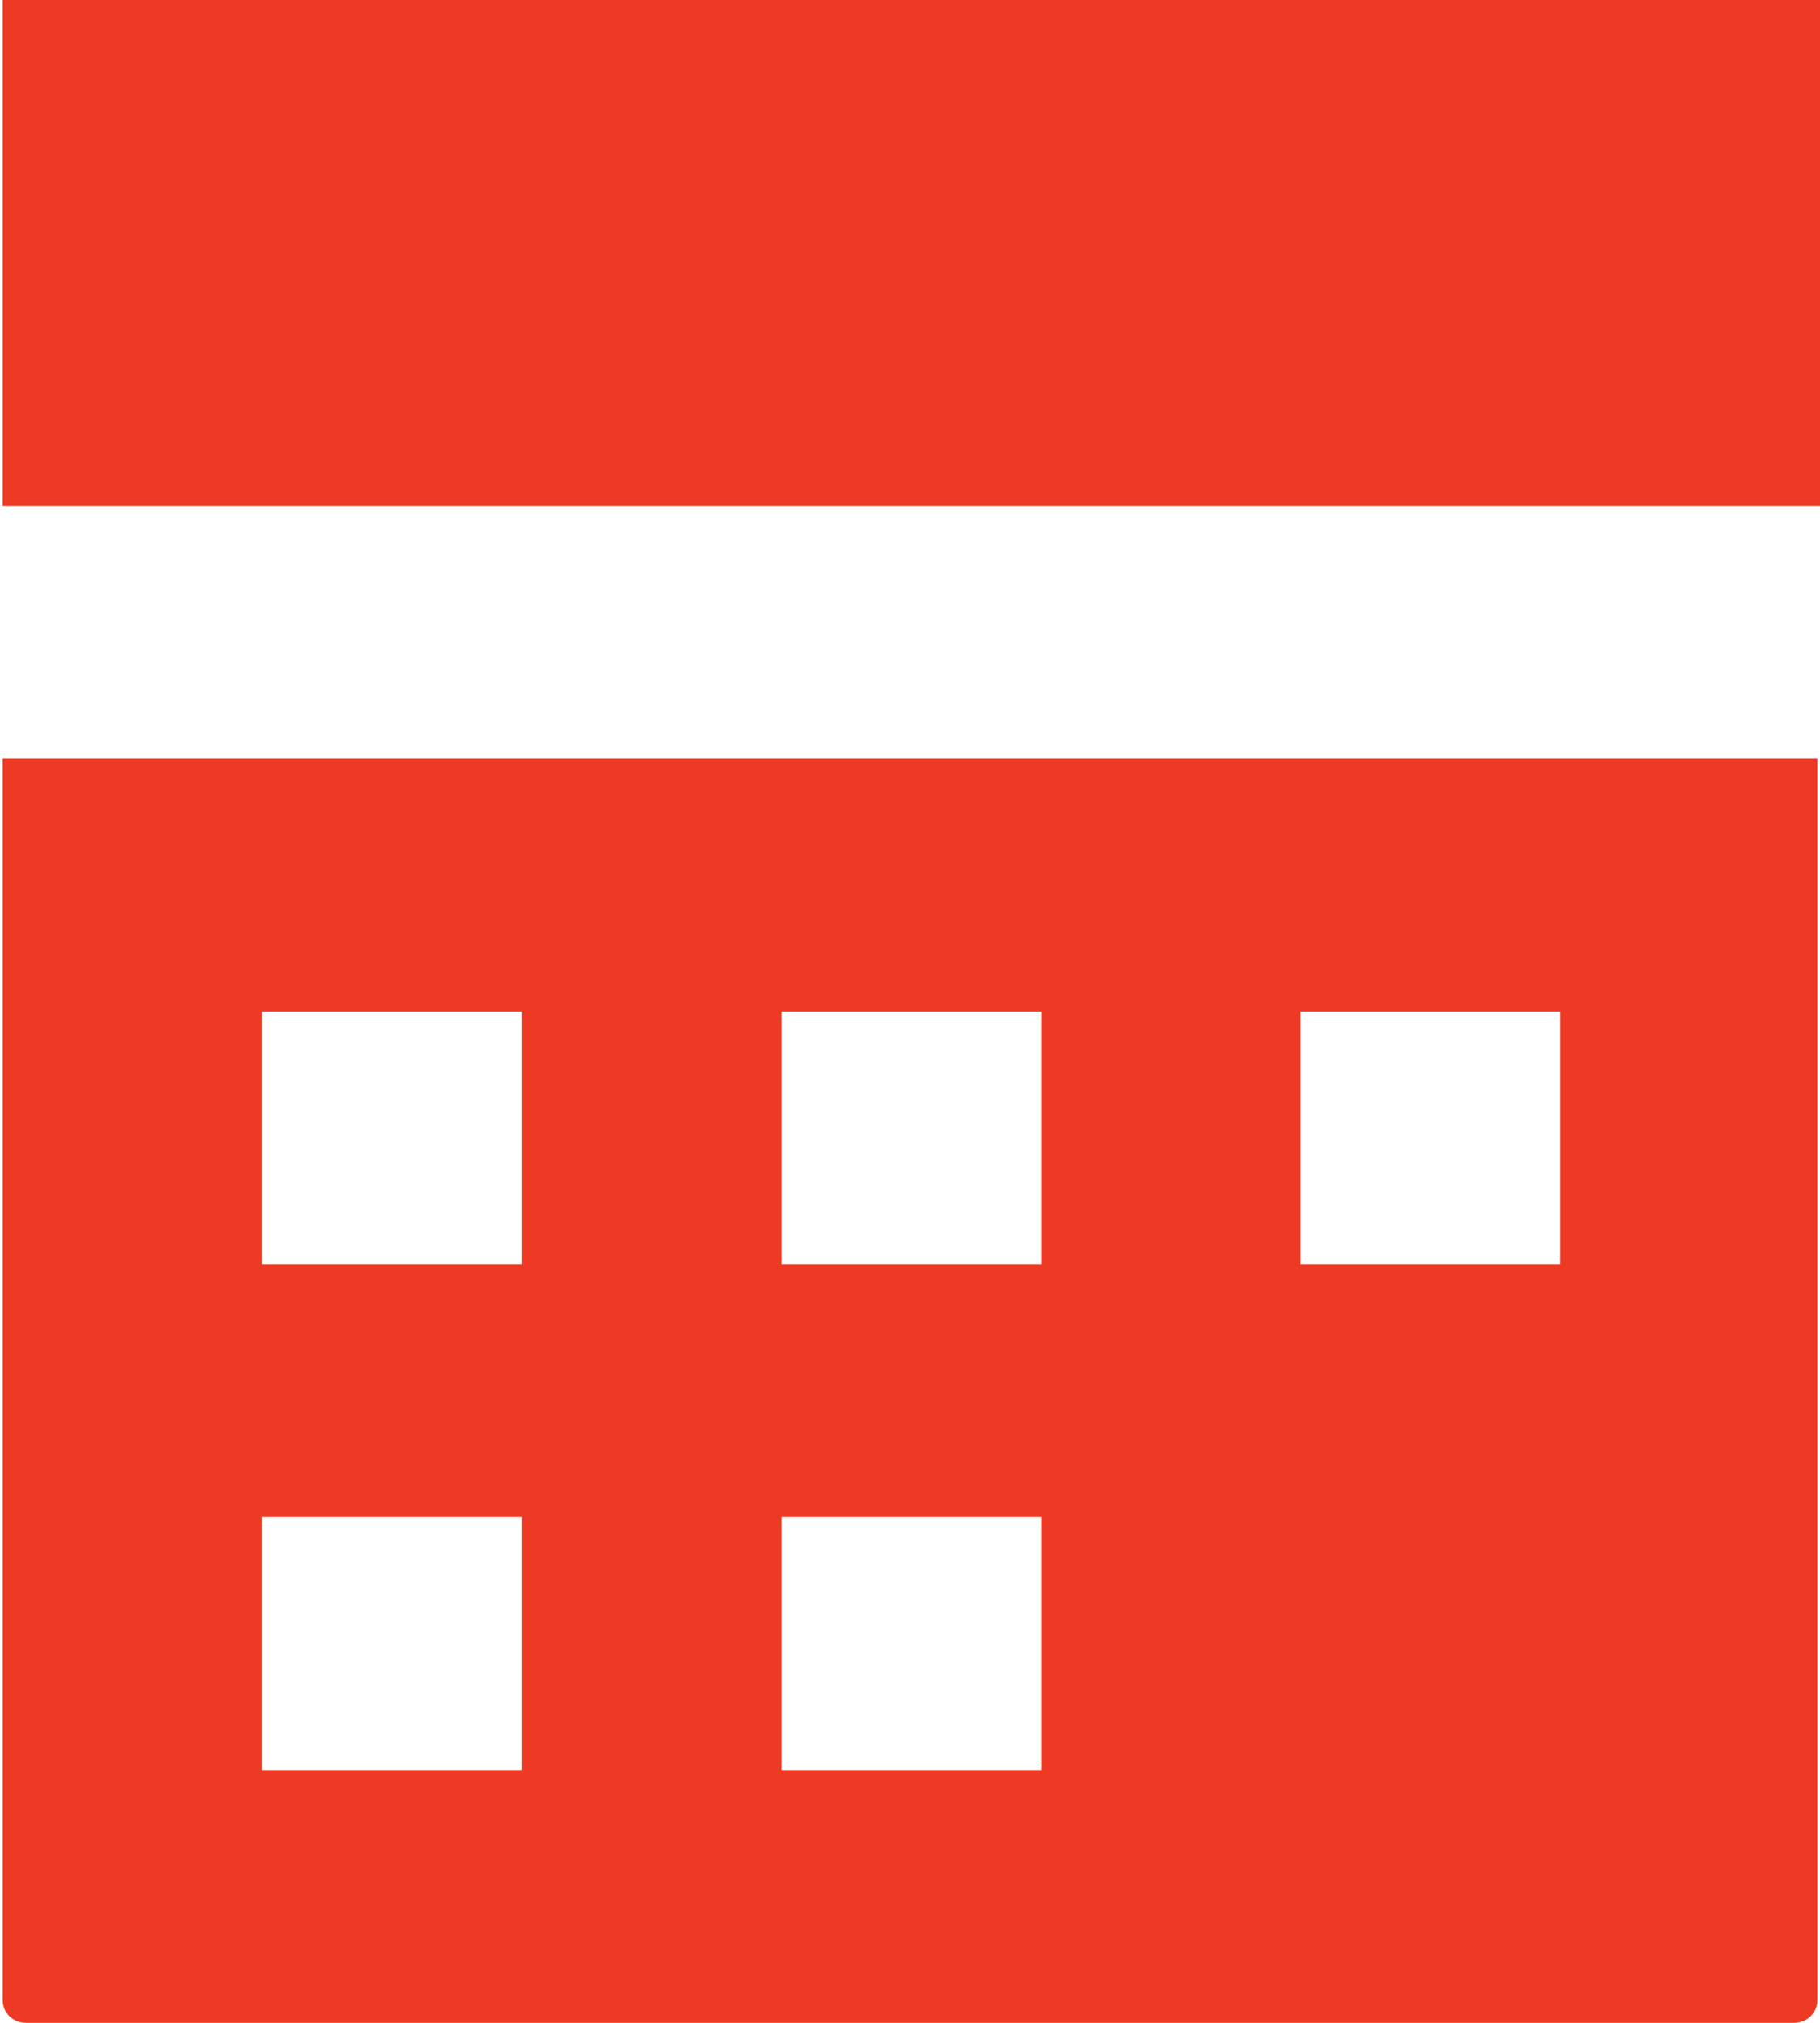 <svg width="18" height="20" viewBox="0 0 18 20" fill="none" xmlns="http://www.w3.org/2000/svg">
<path d="M0.026 0V5H18V0H0.026ZM0.026 7.5V19.775C0.026 19.9 0.128 20 0.257 20H17.743C17.872 20 17.974 19.9 17.974 19.775V7.5H0H0.026ZM2.593 10H5.161V12.5H2.593V10ZM7.729 10H10.297V12.5H7.729V10ZM12.864 10H15.432V12.5H12.864V10ZM2.593 15H5.161V17.5H2.593V15ZM7.729 15H10.297V17.5H7.729V15Z" fill="#EE3A24"/>
</svg>
